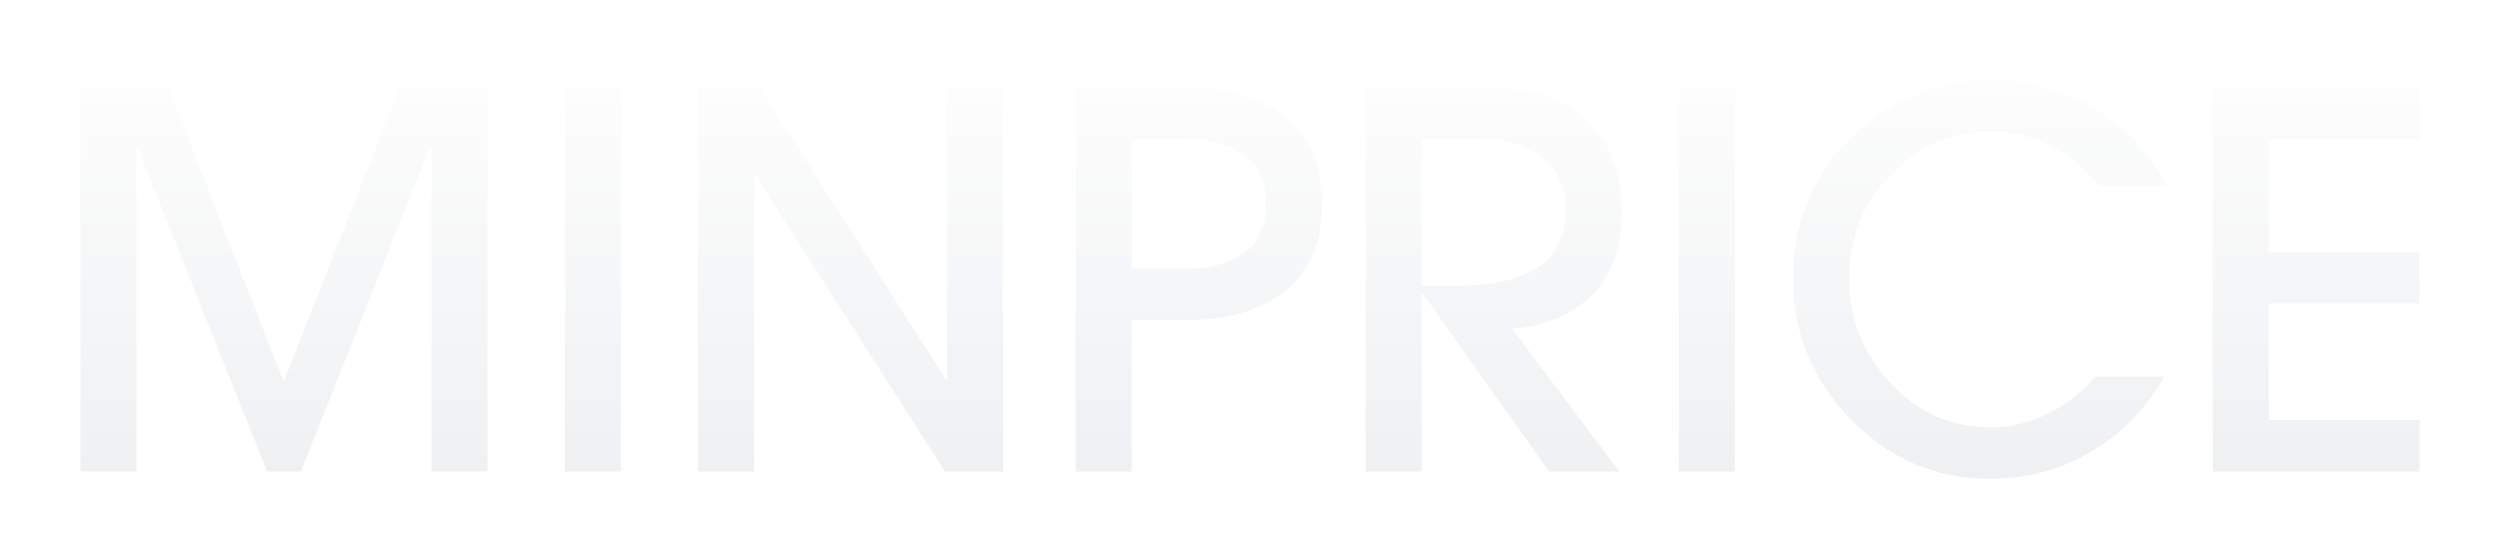 <svg width="1399" height="313" viewBox="0 0 1399 313" fill="none" xmlns="http://www.w3.org/2000/svg">
<g filter="url(#filter0_d_23_2429)">
<path d="M272.847 259.853H241.499V78.45H240.629L168.355 259.853H149.487L76.928 78.45H76.348V259.853H45V45.072H94.34L158.776 209.643L223.502 45.072H272.841V259.853H272.847Z" fill="url(#paint0_linear_23_2429)"/>
<path d="M347.436 259.853H316.088V45.072H347.436V259.853Z" fill="url(#paint1_linear_23_2429)"/>
<path d="M561.339 259.853H528.831L422.598 93.831H422.018V259.853H390.67V45.072H424.919L529.405 208.483H529.986V45.072H561.333V259.853H561.339Z" fill="url(#paint2_linear_23_2429)"/>
<path d="M718.948 61.184C732.878 71.923 739.846 88.224 739.846 110.088C739.846 131.957 732.878 148.253 718.948 158.992C705.017 169.732 686.73 175.104 664.091 175.104H633.323V259.859H601.976V45.072H664.091C686.73 45.072 705.017 50.439 718.948 61.184ZM696.019 137.514C704.337 131.611 708.499 122.473 708.499 110.082C708.499 97.703 704.337 88.559 696.019 82.651C687.695 76.749 677.051 73.797 664.091 73.797H633.323V146.362H664.091C677.056 146.367 687.695 143.422 696.019 137.514Z" fill="url(#paint3_linear_23_2429)"/>
<path d="M907.604 113.859C907.604 145.402 894.059 166.011 866.968 175.684C859.419 178.396 852.457 179.746 846.069 179.746L906.148 259.853H866.962L796.144 160.298H795.564V259.853H764.216V45.072H830.683C856.608 45.072 875.671 51.069 887.86 63.069C901.021 75.65 907.604 92.576 907.604 113.859ZM876.256 113.859C876.256 100.9 871.659 90.98 862.471 84.107C853.277 77.24 842.008 73.803 828.657 73.803H795.569V155.941H817.048C824.786 155.941 831.849 155.316 838.236 154.055C844.624 152.8 850.811 150.719 856.814 147.812C862.811 144.911 867.553 140.554 871.035 134.752C874.516 128.956 876.256 121.988 876.256 113.859Z" fill="url(#paint4_linear_23_2429)"/>
<path d="M970.879 259.853H939.531V45.072H970.879V259.853Z" fill="url(#paint5_linear_23_2429)"/>
<path d="M1212.64 99.93H1174.91C1157.69 79.807 1137.57 69.742 1114.55 69.742C1092.1 69.742 1073.18 77.776 1057.8 93.832C1042.42 109.894 1034.73 129.241 1034.73 151.88C1034.73 174.134 1042.42 193.582 1057.8 210.219C1073.18 226.86 1091.91 235.178 1113.97 235.178C1125 235.178 1135.68 232.618 1146.04 227.485C1156.39 222.358 1165.24 215.44 1172.59 206.732H1211.19C1200.93 224.729 1187.25 238.76 1170.12 248.819C1153 258.883 1134.18 263.91 1113.67 263.91C1083.29 263.91 1057.31 252.836 1035.74 230.676C1014.16 208.523 1003.38 182.162 1003.38 151.585C1003.38 120.817 1014.16 94.697 1035.74 73.218C1057.31 51.739 1083.38 41 1113.96 41C1138.34 41 1160.2 47.968 1179.56 61.898C1192.52 71.193 1203.55 83.868 1212.64 99.93Z" fill="url(#paint6_linear_23_2429)"/>
<path d="M1354 259.853H1238.2V45.072H1354V73.809H1269.54V137.084H1354V165.821H1269.54V231.127H1354V259.853Z" fill="url(#paint7_linear_23_2429)"/>
</g>
<defs>
<filter id="filter0_d_23_2429" x="0" y="0" width="1399" height="312.91" filterUnits="userSpaceOnUse" color-interpolation-filters="sRGB">
<feFlood flood-opacity="0" result="BackgroundImageFix"/>
<feColorMatrix in="SourceAlpha" type="matrix" values="0 0 0 0 0 0 0 0 0 0 0 0 0 0 0 0 0 0 127 0" result="hardAlpha"/>
<feOffset dy="4"/>
<feGaussianBlur stdDeviation="22.5"/>
<feComposite in2="hardAlpha" operator="out"/>
<feColorMatrix type="matrix" values="0 0 0 0 0.656 0 0 0 0 0.681 0 0 0 0 0.73 0 0 0 0.25 0"/>
<feBlend mode="normal" in2="BackgroundImageFix" result="effect1_dropShadow_23_2429"/>
<feBlend mode="normal" in="SourceGraphic" in2="effect1_dropShadow_23_2429" result="shape"/>
</filter>
<linearGradient id="paint0_linear_23_2429" x1="167.017" y1="13.275" x2="167.017" y2="294.627" gradientUnits="userSpaceOnUse">
<stop stop-color="white"/>
<stop offset="1" stop-color="#ECEEF0"/>
</linearGradient>
<linearGradient id="paint1_linear_23_2429" x1="332.876" y1="13.275" x2="332.875" y2="294.627" gradientUnits="userSpaceOnUse">
<stop stop-color="white"/>
<stop offset="1" stop-color="#ECEEF0"/>
</linearGradient>
<linearGradient id="paint2_linear_23_2429" x1="482.067" y1="13.275" x2="482.067" y2="294.627" gradientUnits="userSpaceOnUse">
<stop stop-color="white"/>
<stop offset="1" stop-color="#ECEEF0"/>
</linearGradient>
<linearGradient id="paint3_linear_23_2429" x1="675.808" y1="13.274" x2="675.808" y2="294.634" gradientUnits="userSpaceOnUse">
<stop stop-color="white"/>
<stop offset="1" stop-color="#ECEEF0"/>
</linearGradient>
<linearGradient id="paint4_linear_23_2429" x1="841.003" y1="13.275" x2="841.003" y2="294.627" gradientUnits="userSpaceOnUse">
<stop stop-color="white"/>
<stop offset="1" stop-color="#ECEEF0"/>
</linearGradient>
<linearGradient id="paint5_linear_23_2429" x1="956.318" y1="13.275" x2="956.318" y2="294.627" gradientUnits="userSpaceOnUse">
<stop stop-color="white"/>
<stop offset="1" stop-color="#ECEEF0"/>
</linearGradient>
<linearGradient id="paint6_linear_23_2429" x1="1115.44" y1="8" x2="1115.44" y2="300" gradientUnits="userSpaceOnUse">
<stop stop-color="white"/>
<stop offset="1" stop-color="#ECEEF0"/>
</linearGradient>
<linearGradient id="paint7_linear_23_2429" x1="1300.21" y1="13.275" x2="1300.21" y2="294.627" gradientUnits="userSpaceOnUse">
<stop stop-color="white"/>
<stop offset="1" stop-color="#ECEEF0"/>
</linearGradient>
</defs>
</svg>
